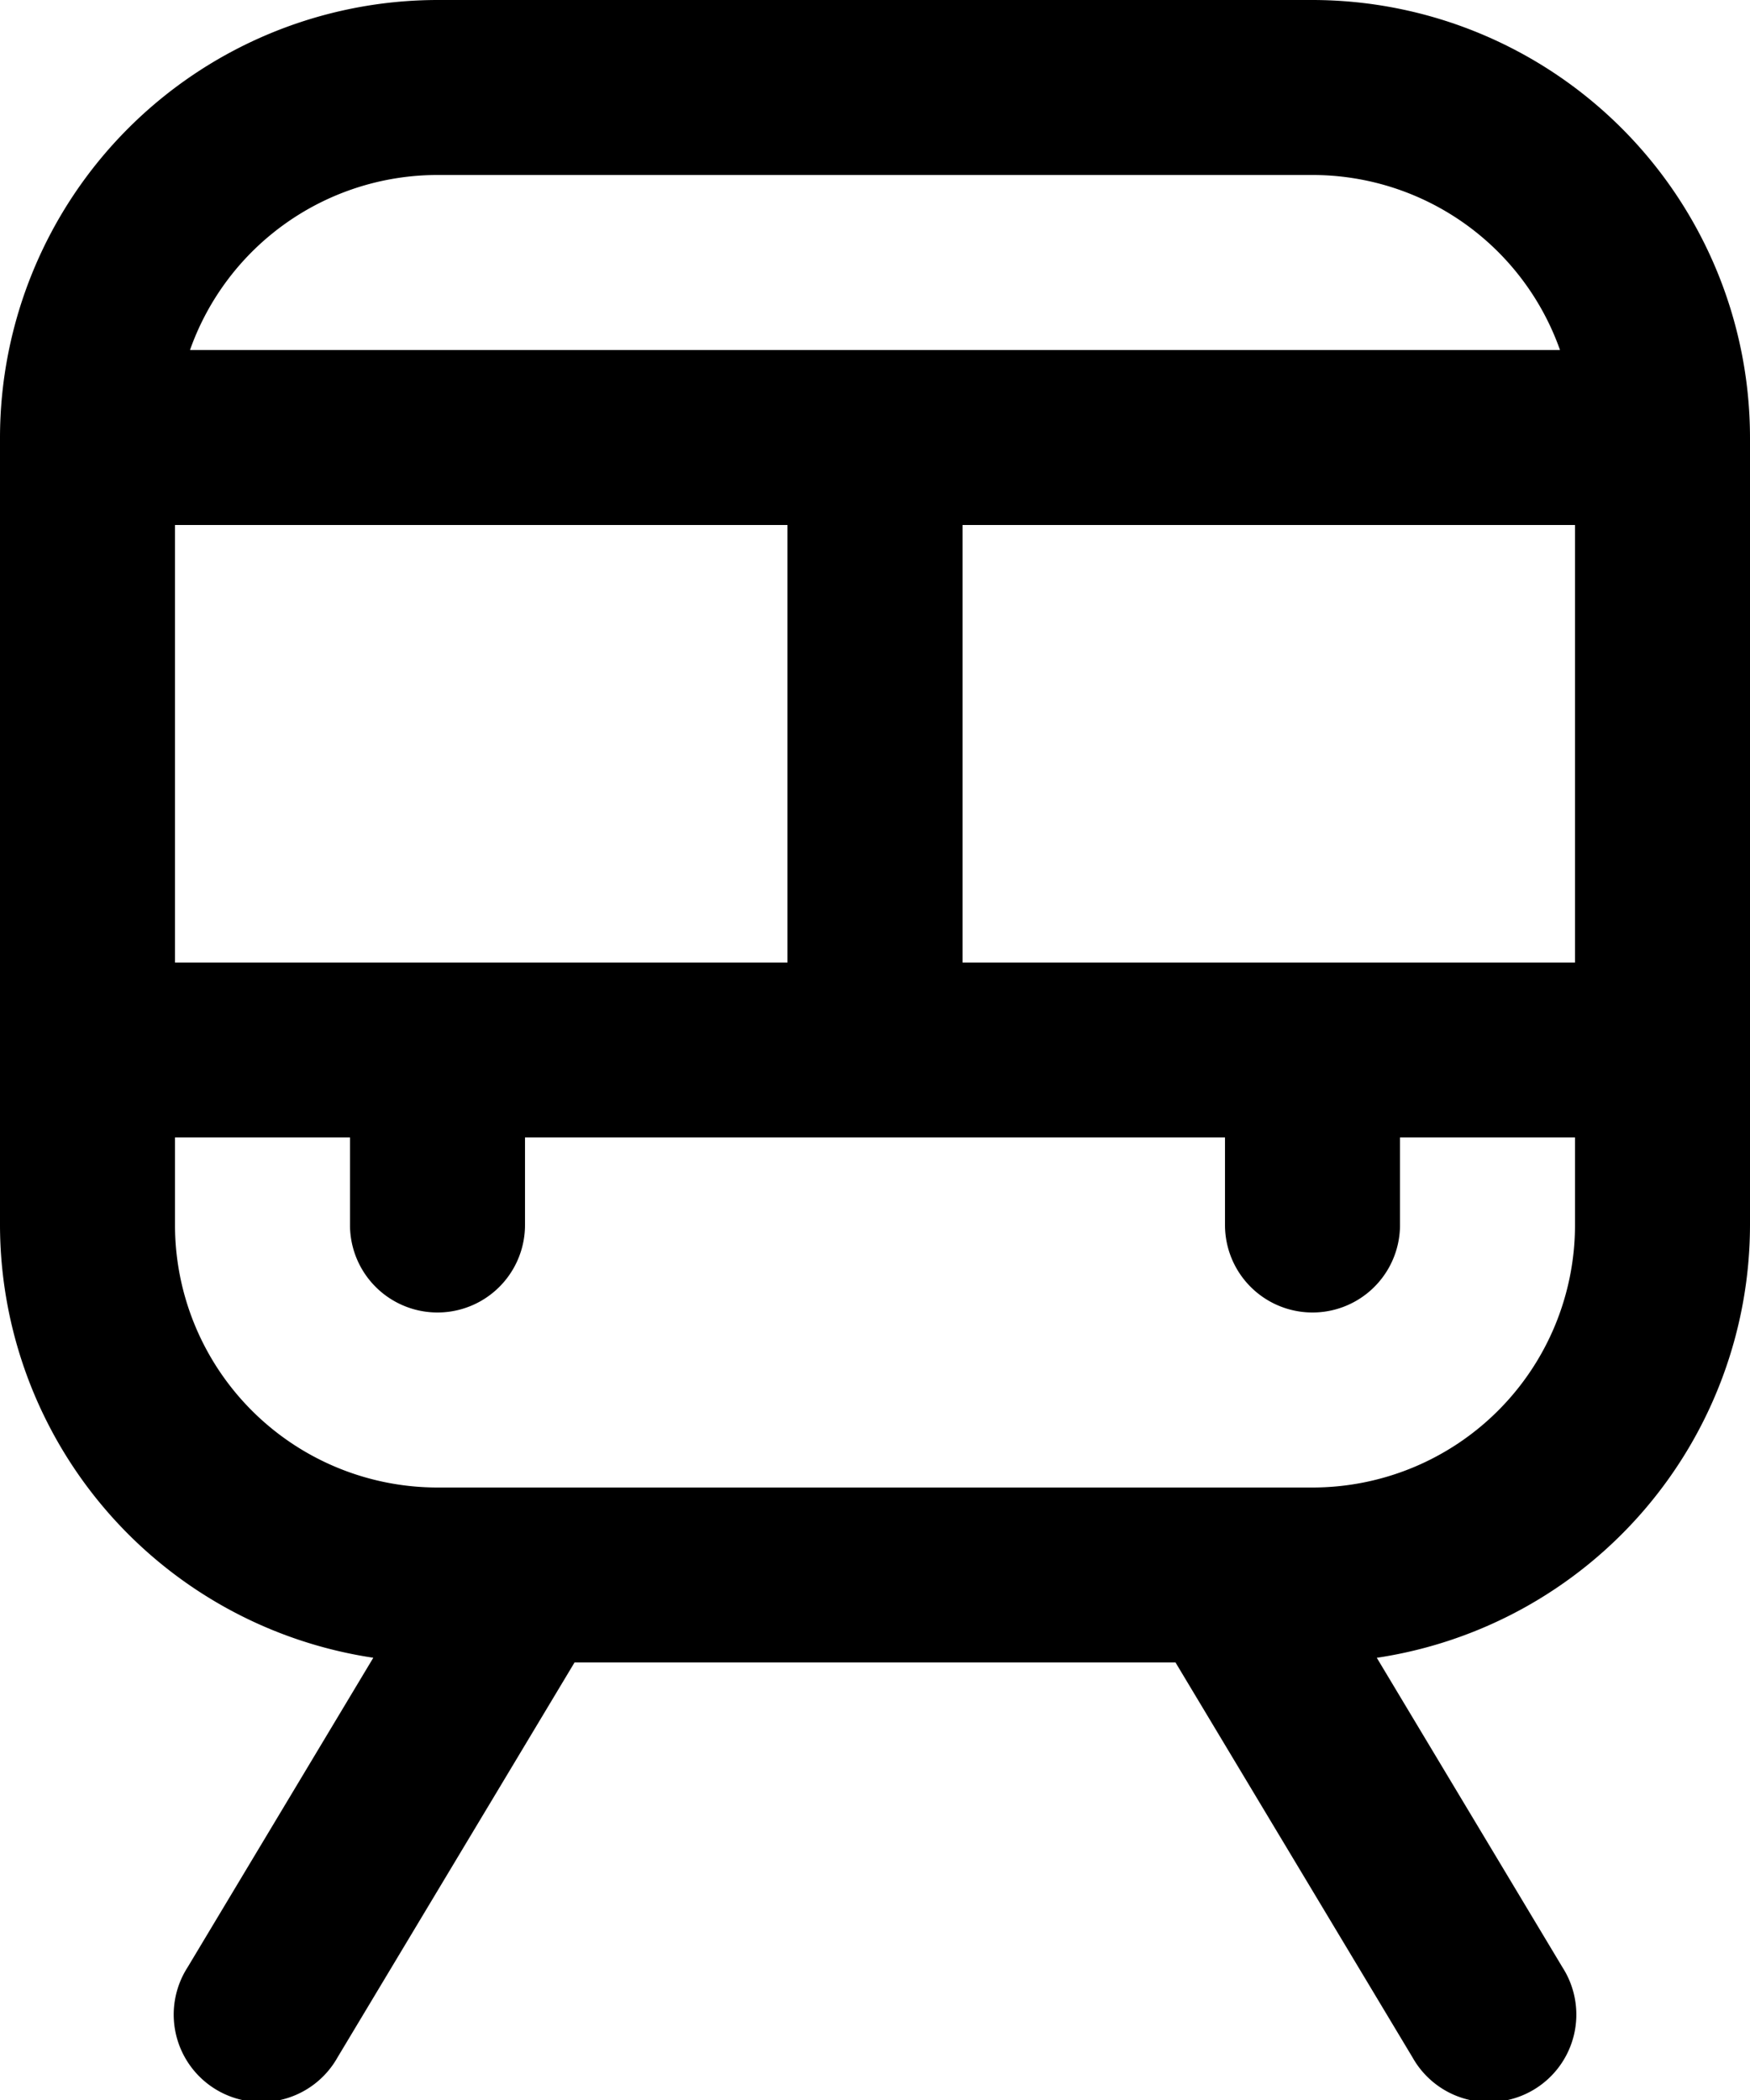 <svg xmlns="http://www.w3.org/2000/svg" width="35" height="42" viewBox="0 0 35 42">
  <path id="subway_1_" data-name="subway (1)" d="M28.25,0H10.75A8.76,8.76,0,0,0,2,8.75V24.5a8.764,8.764,0,0,0,7.466,8.655L5.75,39.349a1.75,1.75,0,1,0,3,1.8l4.741-7.9H25.51l4.741,7.9a1.75,1.75,0,1,0,3-1.8l-3.715-6.193A8.764,8.764,0,0,0,37,24.5V8.75A8.76,8.76,0,0,0,28.25,0Zm-7,19.25V10.5H33.5v8.75Zm-15.75,0V10.5H17.75v8.75ZM10.75,3.5h17.5A5.25,5.25,0,0,1,33.2,7H5.8A5.25,5.25,0,0,1,10.75,3.5Zm17.5,26.25H10.75A5.25,5.25,0,0,1,5.5,24.5V22.75H9V24.5a1.75,1.75,0,0,0,3.5,0V22.75h14V24.5a1.75,1.75,0,0,0,3.5,0V22.75h3.5V24.5A5.25,5.25,0,0,1,28.25,29.75Z" transform="translate(-2)"/>
</svg>
